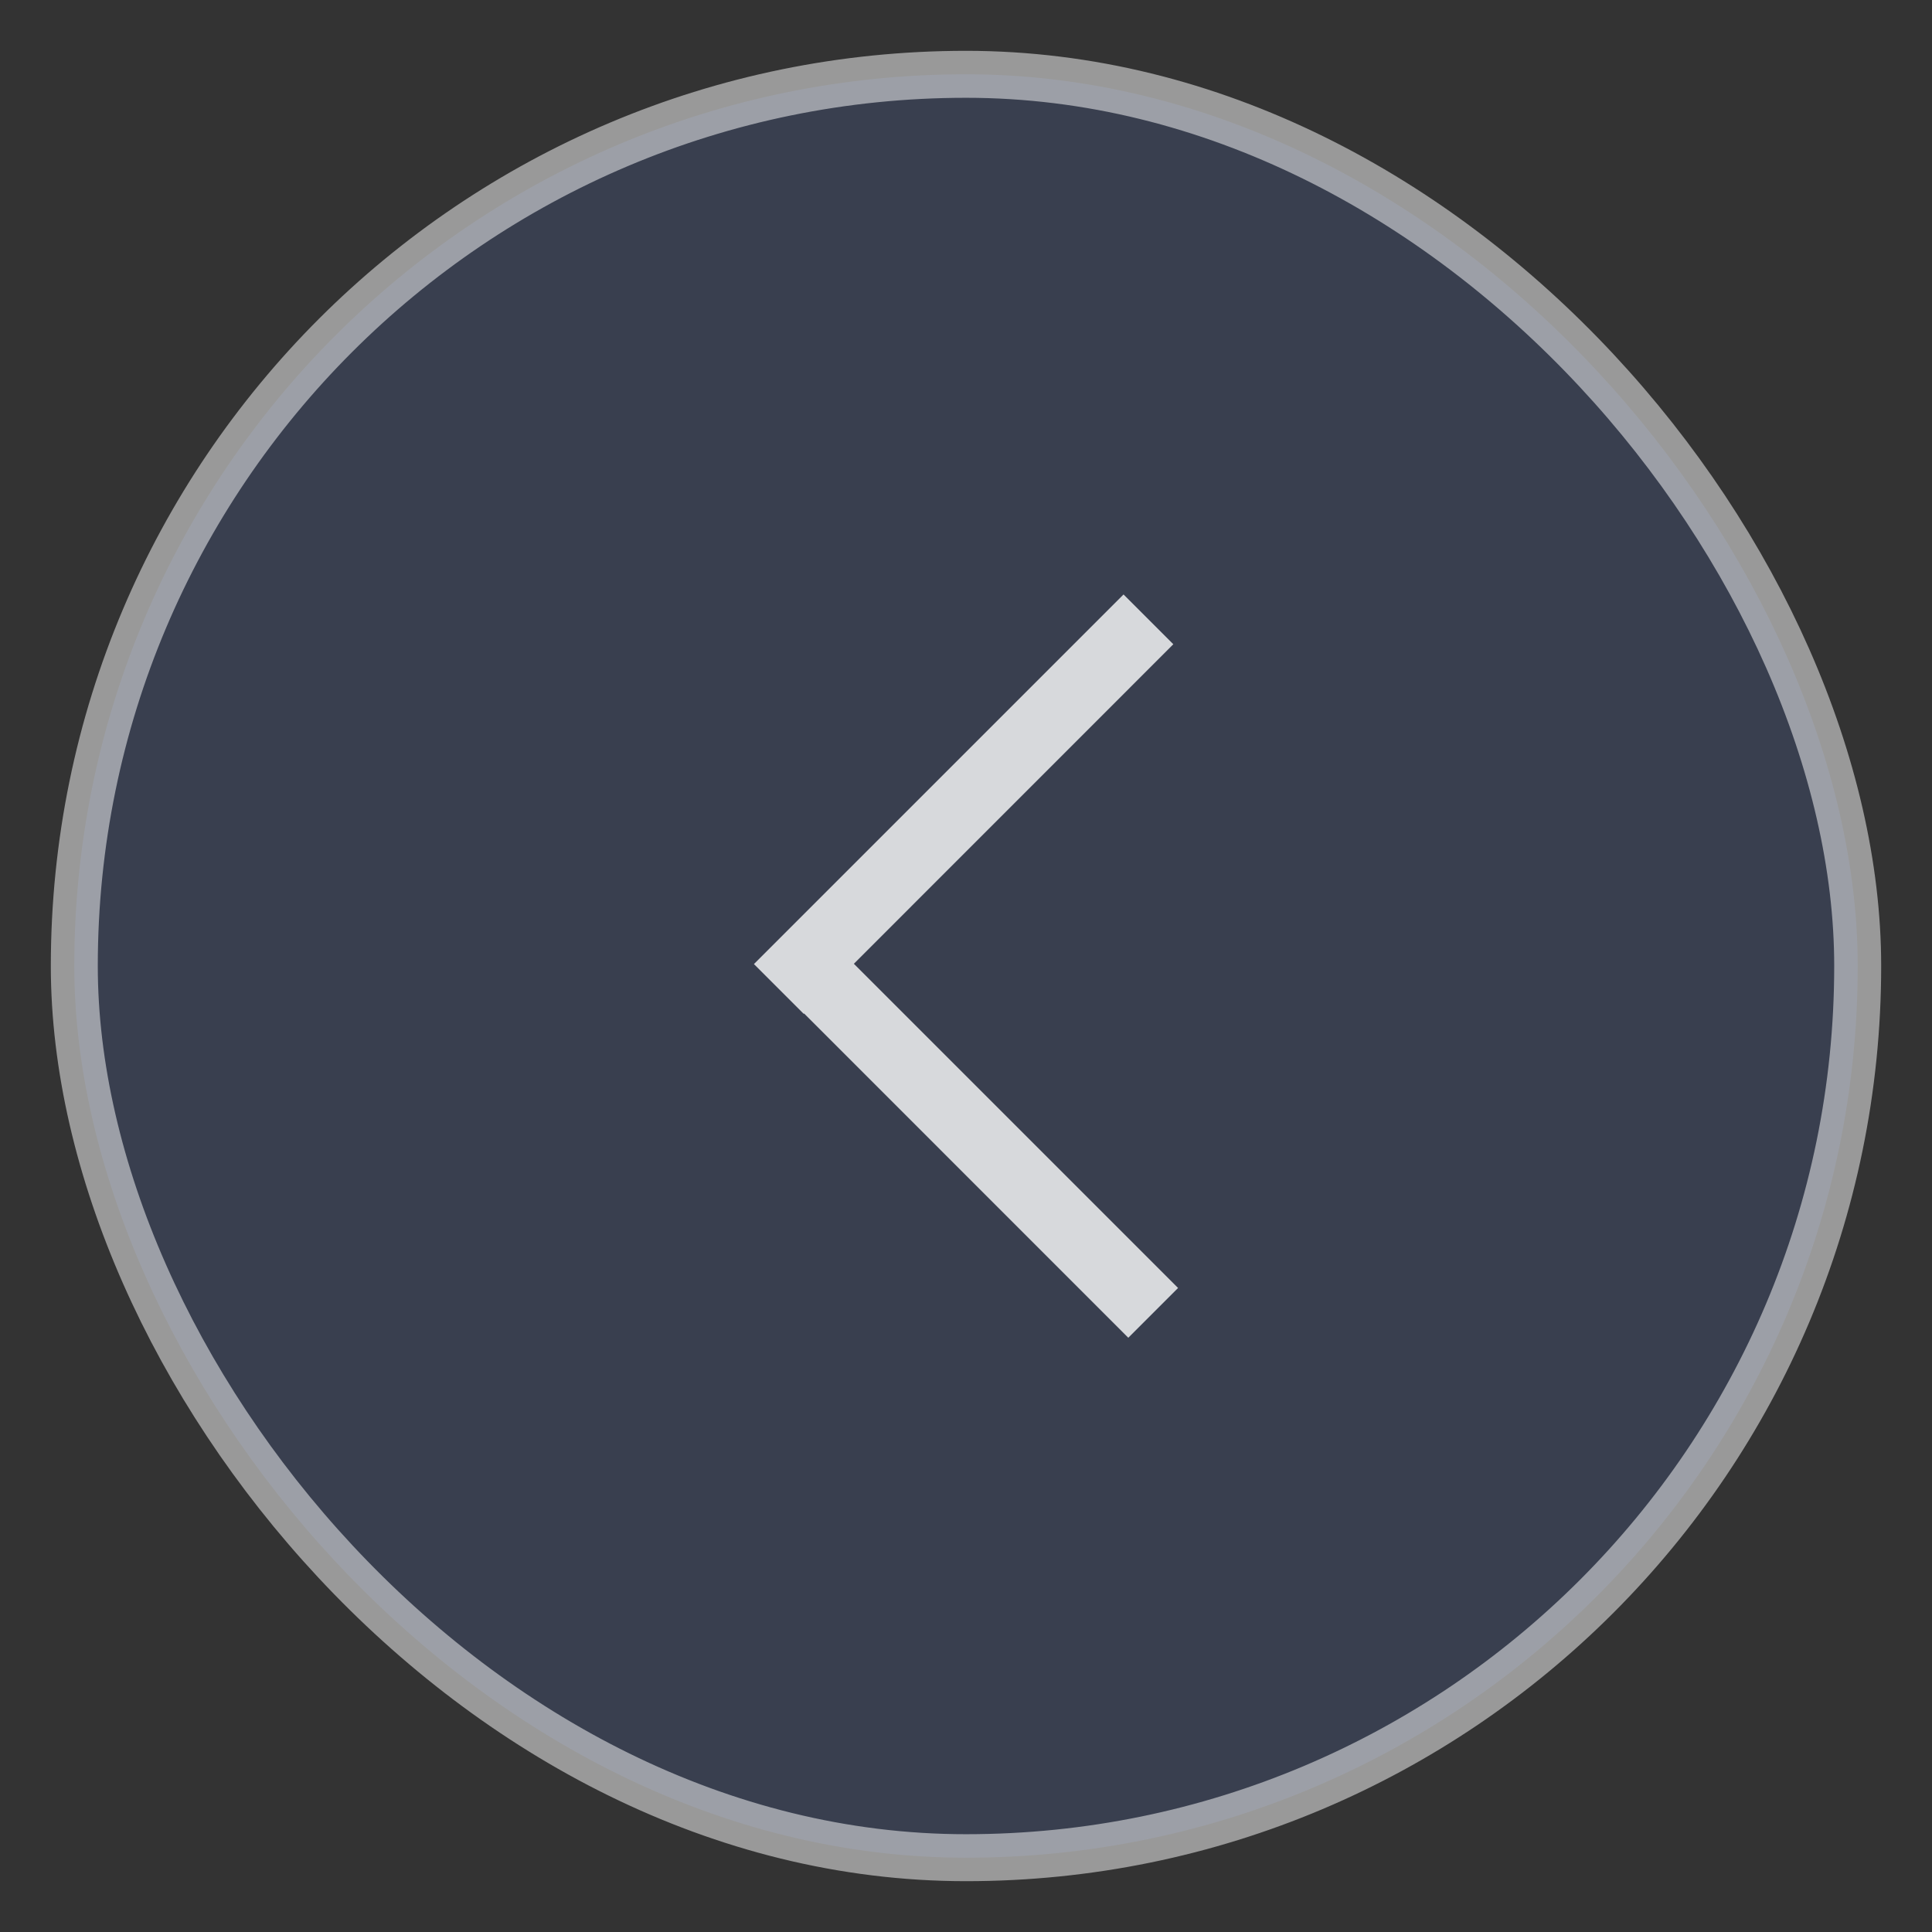 <svg width="26" height="26" viewBox="0 0 26 26" fill="none" xmlns="http://www.w3.org/2000/svg">
<rect x="0" y="0" width="26" height="26" fill="#333333" stroke="none"/>
<rect x="1" y="1" width="24" height="24" rx="12" fill="#618AF2" fill-opacity="0.15"/>
<rect x="1" y="1" width="24" height="24" rx="12" stroke="white" stroke-opacity="0.5" stroke-width="0.632"/>
<path fill-rule="evenodd" clip-rule="evenodd" d="M15.12 8L10.146 12.974L10.816 13.644L10.821 13.639L15.184 18.003L15.854 17.333L11.491 12.97L15.79 8.67L15.12 8Z" fill="white" fill-opacity="0.8"/>
</svg>
